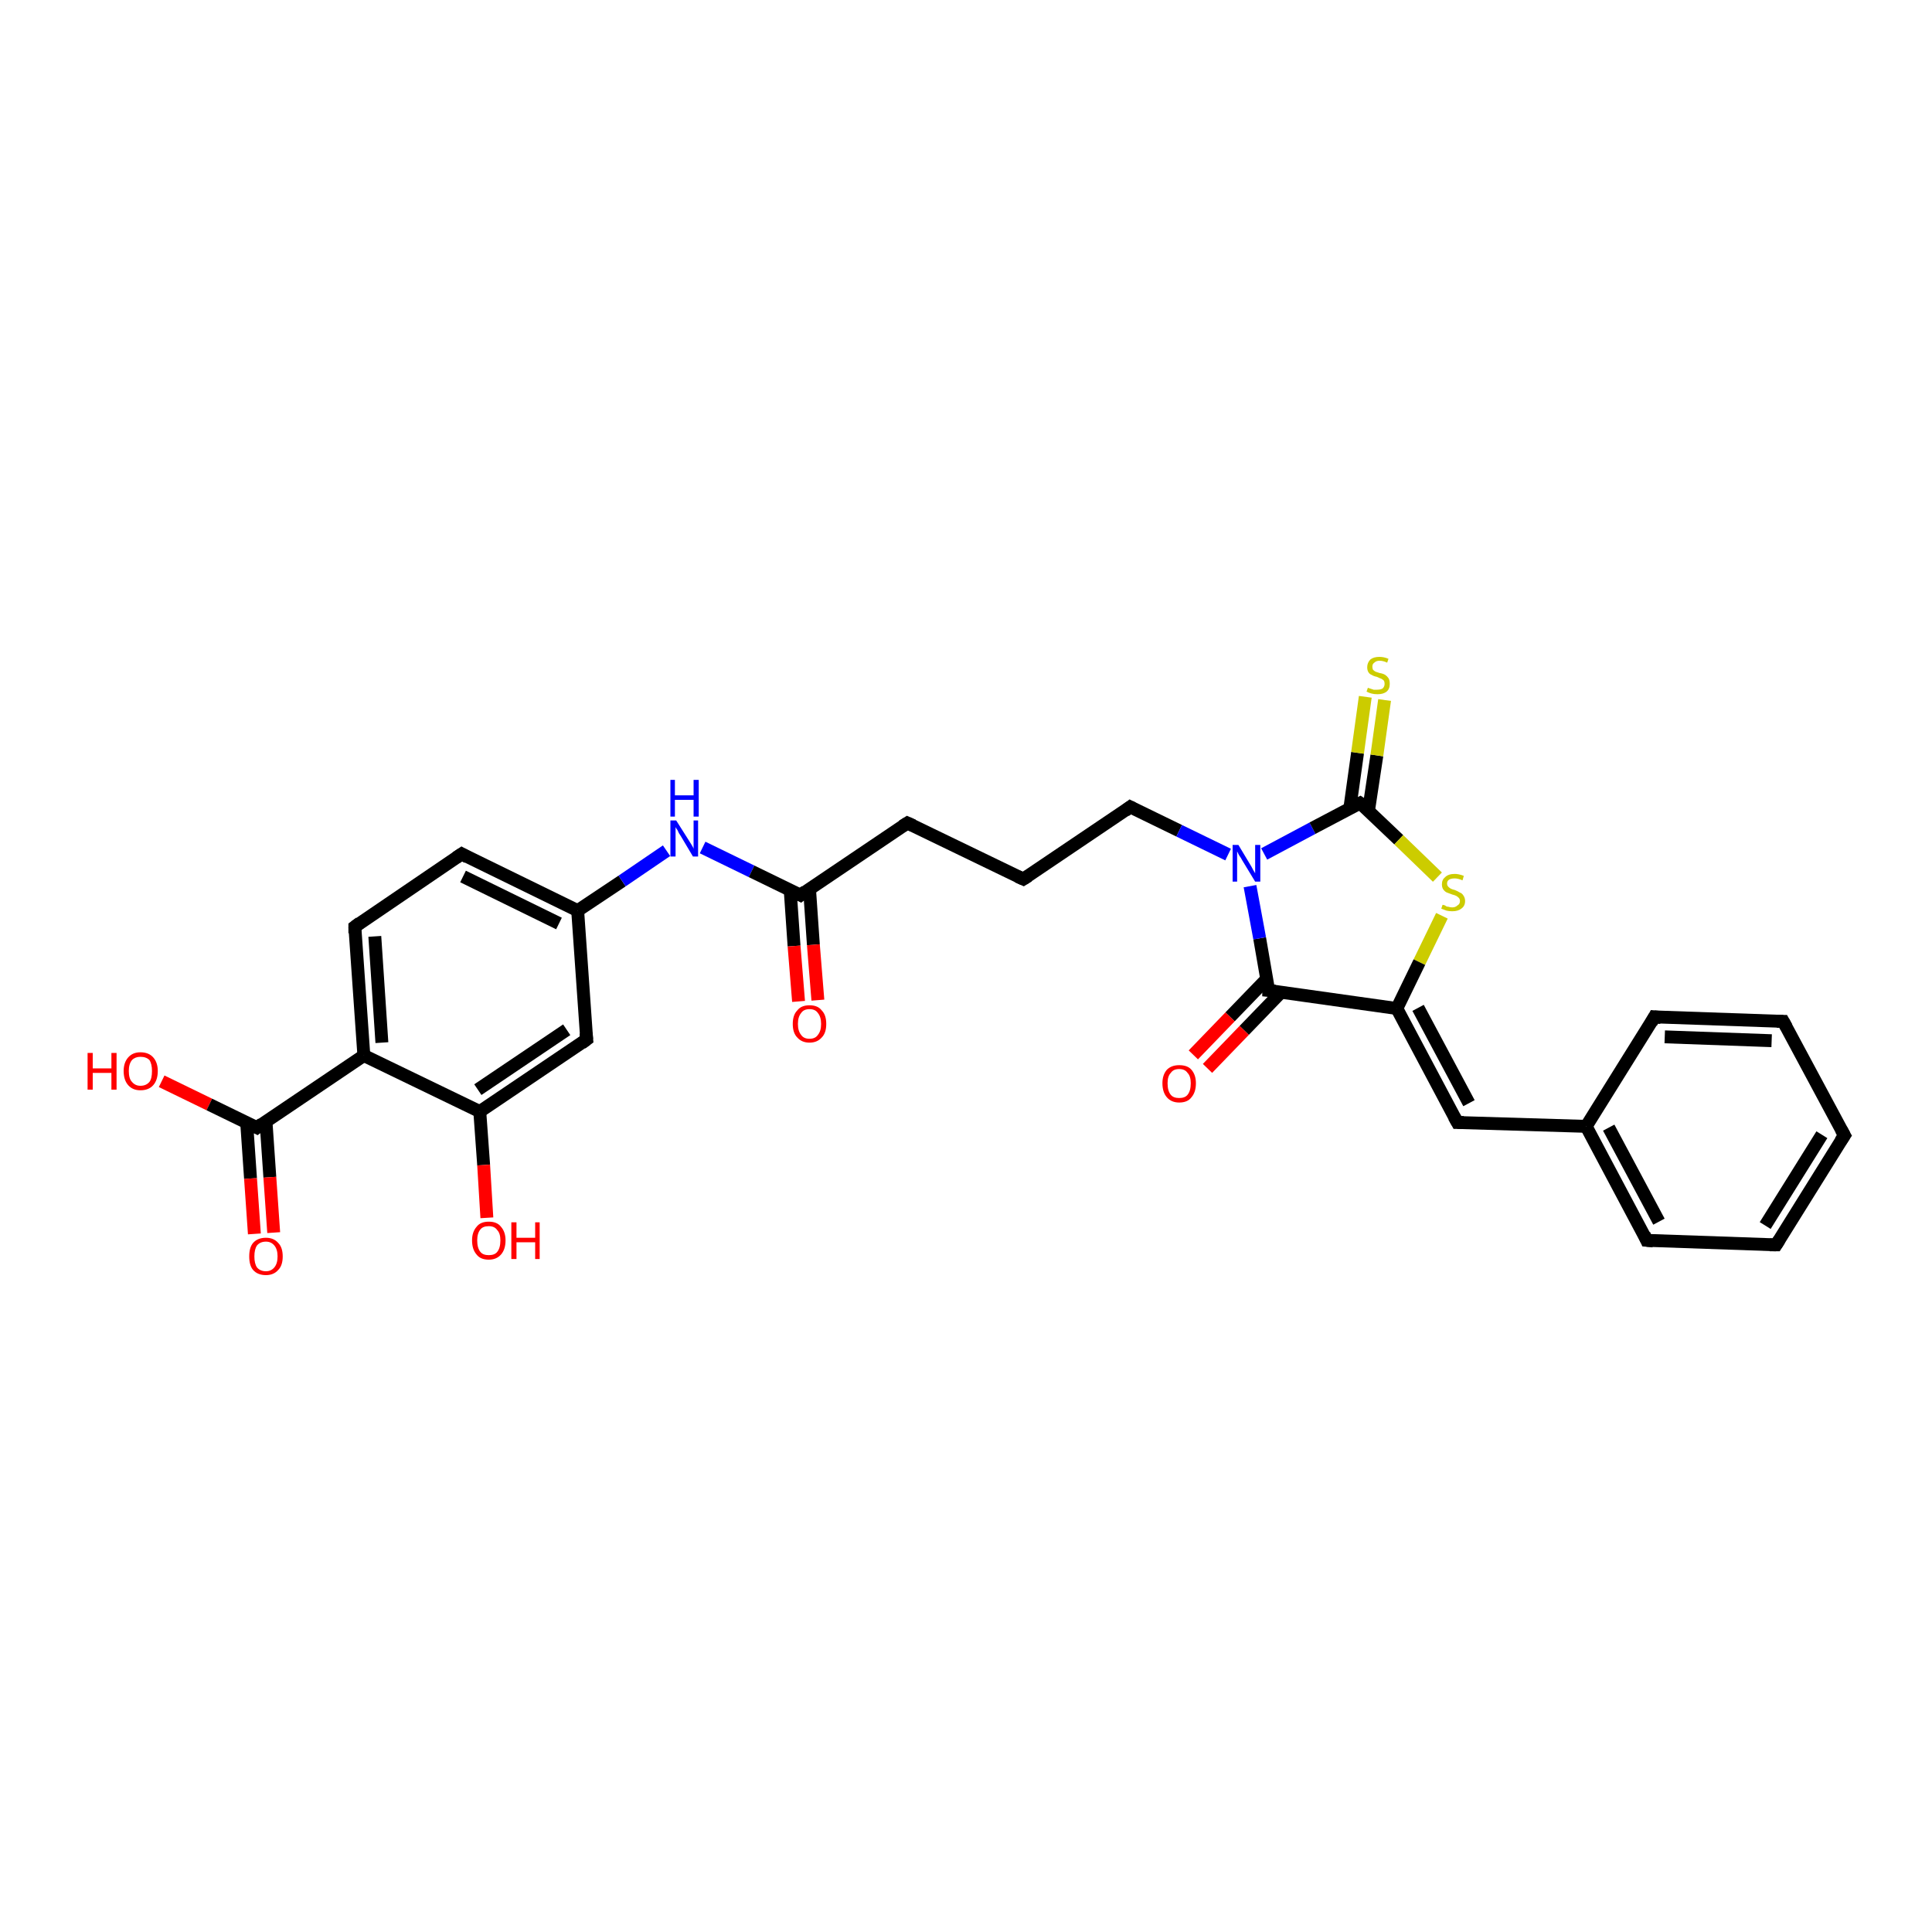 <?xml version='1.0' encoding='iso-8859-1'?>
<svg version='1.1' baseProfile='full'
              xmlns='http://www.w3.org/2000/svg'
                      xmlns:rdkit='http://www.rdkit.org/xml'
                      xmlns:xlink='http://www.w3.org/1999/xlink'
                  xml:space='preserve'
width='300px' height='300px' viewBox='0 0 300 300'>
<!-- END OF HEADER -->
<rect style='opacity:1.0;fill:#FFFFFF;stroke:none' width='300.0' height='300.0' x='0.0' y='0.0'> </rect>
<path class='bond-0 atom-0 atom-1' d='M 25.1,167.9 L 32.5,171.5' style='fill:none;fill-rule:evenodd;stroke:#FF0000;stroke-width:2.0px;stroke-linecap:butt;stroke-linejoin:miter;stroke-opacity:1' />
<path class='bond-0 atom-0 atom-1' d='M 32.5,171.5 L 39.9,175.1' style='fill:none;fill-rule:evenodd;stroke:#000000;stroke-width:2.0px;stroke-linecap:butt;stroke-linejoin:miter;stroke-opacity:1' />
<path class='bond-1 atom-1 atom-2' d='M 38.3,174.3 L 38.9,183.0' style='fill:none;fill-rule:evenodd;stroke:#000000;stroke-width:2.0px;stroke-linecap:butt;stroke-linejoin:miter;stroke-opacity:1' />
<path class='bond-1 atom-1 atom-2' d='M 38.9,183.0 L 39.5,191.6' style='fill:none;fill-rule:evenodd;stroke:#FF0000;stroke-width:2.0px;stroke-linecap:butt;stroke-linejoin:miter;stroke-opacity:1' />
<path class='bond-1 atom-1 atom-2' d='M 41.3,174.1 L 41.9,182.8' style='fill:none;fill-rule:evenodd;stroke:#000000;stroke-width:2.0px;stroke-linecap:butt;stroke-linejoin:miter;stroke-opacity:1' />
<path class='bond-1 atom-1 atom-2' d='M 41.9,182.8 L 42.5,191.4' style='fill:none;fill-rule:evenodd;stroke:#FF0000;stroke-width:2.0px;stroke-linecap:butt;stroke-linejoin:miter;stroke-opacity:1' />
<path class='bond-2 atom-1 atom-3' d='M 39.9,175.1 L 56.5,163.9' style='fill:none;fill-rule:evenodd;stroke:#000000;stroke-width:2.0px;stroke-linecap:butt;stroke-linejoin:miter;stroke-opacity:1' />
<path class='bond-3 atom-3 atom-4' d='M 56.5,163.9 L 55.1,143.9' style='fill:none;fill-rule:evenodd;stroke:#000000;stroke-width:2.0px;stroke-linecap:butt;stroke-linejoin:miter;stroke-opacity:1' />
<path class='bond-3 atom-3 atom-4' d='M 59.3,161.9 L 58.2,145.4' style='fill:none;fill-rule:evenodd;stroke:#000000;stroke-width:2.0px;stroke-linecap:butt;stroke-linejoin:miter;stroke-opacity:1' />
<path class='bond-4 atom-4 atom-5' d='M 55.1,143.9 L 71.7,132.6' style='fill:none;fill-rule:evenodd;stroke:#000000;stroke-width:2.0px;stroke-linecap:butt;stroke-linejoin:miter;stroke-opacity:1' />
<path class='bond-5 atom-5 atom-6' d='M 71.7,132.6 L 89.7,141.4' style='fill:none;fill-rule:evenodd;stroke:#000000;stroke-width:2.0px;stroke-linecap:butt;stroke-linejoin:miter;stroke-opacity:1' />
<path class='bond-5 atom-5 atom-6' d='M 71.9,136.1 L 86.8,143.4' style='fill:none;fill-rule:evenodd;stroke:#000000;stroke-width:2.0px;stroke-linecap:butt;stroke-linejoin:miter;stroke-opacity:1' />
<path class='bond-6 atom-6 atom-7' d='M 89.7,141.4 L 96.6,136.8' style='fill:none;fill-rule:evenodd;stroke:#000000;stroke-width:2.0px;stroke-linecap:butt;stroke-linejoin:miter;stroke-opacity:1' />
<path class='bond-6 atom-6 atom-7' d='M 96.6,136.8 L 103.5,132.1' style='fill:none;fill-rule:evenodd;stroke:#0000FF;stroke-width:2.0px;stroke-linecap:butt;stroke-linejoin:miter;stroke-opacity:1' />
<path class='bond-7 atom-7 atom-8' d='M 109.1,131.6 L 116.7,135.3' style='fill:none;fill-rule:evenodd;stroke:#0000FF;stroke-width:2.0px;stroke-linecap:butt;stroke-linejoin:miter;stroke-opacity:1' />
<path class='bond-7 atom-7 atom-8' d='M 116.7,135.3 L 124.3,139.0' style='fill:none;fill-rule:evenodd;stroke:#000000;stroke-width:2.0px;stroke-linecap:butt;stroke-linejoin:miter;stroke-opacity:1' />
<path class='bond-8 atom-8 atom-9' d='M 122.7,138.2 L 123.3,146.9' style='fill:none;fill-rule:evenodd;stroke:#000000;stroke-width:2.0px;stroke-linecap:butt;stroke-linejoin:miter;stroke-opacity:1' />
<path class='bond-8 atom-8 atom-9' d='M 123.3,146.9 L 124.0,155.5' style='fill:none;fill-rule:evenodd;stroke:#FF0000;stroke-width:2.0px;stroke-linecap:butt;stroke-linejoin:miter;stroke-opacity:1' />
<path class='bond-8 atom-8 atom-9' d='M 125.7,138.0 L 126.3,146.7' style='fill:none;fill-rule:evenodd;stroke:#000000;stroke-width:2.0px;stroke-linecap:butt;stroke-linejoin:miter;stroke-opacity:1' />
<path class='bond-8 atom-8 atom-9' d='M 126.3,146.7 L 127.0,155.3' style='fill:none;fill-rule:evenodd;stroke:#FF0000;stroke-width:2.0px;stroke-linecap:butt;stroke-linejoin:miter;stroke-opacity:1' />
<path class='bond-9 atom-8 atom-10' d='M 124.3,139.0 L 140.9,127.8' style='fill:none;fill-rule:evenodd;stroke:#000000;stroke-width:2.0px;stroke-linecap:butt;stroke-linejoin:miter;stroke-opacity:1' />
<path class='bond-10 atom-10 atom-11' d='M 140.9,127.8 L 158.9,136.5' style='fill:none;fill-rule:evenodd;stroke:#000000;stroke-width:2.0px;stroke-linecap:butt;stroke-linejoin:miter;stroke-opacity:1' />
<path class='bond-11 atom-11 atom-12' d='M 158.9,136.5 L 175.5,125.3' style='fill:none;fill-rule:evenodd;stroke:#000000;stroke-width:2.0px;stroke-linecap:butt;stroke-linejoin:miter;stroke-opacity:1' />
<path class='bond-12 atom-12 atom-13' d='M 175.5,125.3 L 183.1,129.0' style='fill:none;fill-rule:evenodd;stroke:#000000;stroke-width:2.0px;stroke-linecap:butt;stroke-linejoin:miter;stroke-opacity:1' />
<path class='bond-12 atom-12 atom-13' d='M 183.1,129.0 L 190.7,132.7' style='fill:none;fill-rule:evenodd;stroke:#0000FF;stroke-width:2.0px;stroke-linecap:butt;stroke-linejoin:miter;stroke-opacity:1' />
<path class='bond-13 atom-13 atom-14' d='M 196.3,132.6 L 203.8,128.6' style='fill:none;fill-rule:evenodd;stroke:#0000FF;stroke-width:2.0px;stroke-linecap:butt;stroke-linejoin:miter;stroke-opacity:1' />
<path class='bond-13 atom-13 atom-14' d='M 203.8,128.6 L 211.2,124.7' style='fill:none;fill-rule:evenodd;stroke:#000000;stroke-width:2.0px;stroke-linecap:butt;stroke-linejoin:miter;stroke-opacity:1' />
<path class='bond-14 atom-14 atom-15' d='M 212.5,125.9 L 213.8,117.3' style='fill:none;fill-rule:evenodd;stroke:#000000;stroke-width:2.0px;stroke-linecap:butt;stroke-linejoin:miter;stroke-opacity:1' />
<path class='bond-14 atom-14 atom-15' d='M 213.8,117.3 L 215.0,108.7' style='fill:none;fill-rule:evenodd;stroke:#CCCC00;stroke-width:2.0px;stroke-linecap:butt;stroke-linejoin:miter;stroke-opacity:1' />
<path class='bond-14 atom-14 atom-15' d='M 209.6,125.5 L 210.8,116.9' style='fill:none;fill-rule:evenodd;stroke:#000000;stroke-width:2.0px;stroke-linecap:butt;stroke-linejoin:miter;stroke-opacity:1' />
<path class='bond-14 atom-14 atom-15' d='M 210.8,116.9 L 212.0,108.2' style='fill:none;fill-rule:evenodd;stroke:#CCCC00;stroke-width:2.0px;stroke-linecap:butt;stroke-linejoin:miter;stroke-opacity:1' />
<path class='bond-15 atom-14 atom-16' d='M 211.2,124.7 L 217.2,130.4' style='fill:none;fill-rule:evenodd;stroke:#000000;stroke-width:2.0px;stroke-linecap:butt;stroke-linejoin:miter;stroke-opacity:1' />
<path class='bond-15 atom-14 atom-16' d='M 217.2,130.4 L 223.2,136.2' style='fill:none;fill-rule:evenodd;stroke:#CCCC00;stroke-width:2.0px;stroke-linecap:butt;stroke-linejoin:miter;stroke-opacity:1' />
<path class='bond-16 atom-16 atom-17' d='M 223.9,142.2 L 220.4,149.4' style='fill:none;fill-rule:evenodd;stroke:#CCCC00;stroke-width:2.0px;stroke-linecap:butt;stroke-linejoin:miter;stroke-opacity:1' />
<path class='bond-16 atom-16 atom-17' d='M 220.4,149.4 L 216.9,156.6' style='fill:none;fill-rule:evenodd;stroke:#000000;stroke-width:2.0px;stroke-linecap:butt;stroke-linejoin:miter;stroke-opacity:1' />
<path class='bond-17 atom-17 atom-18' d='M 216.9,156.6 L 226.3,174.3' style='fill:none;fill-rule:evenodd;stroke:#000000;stroke-width:2.0px;stroke-linecap:butt;stroke-linejoin:miter;stroke-opacity:1' />
<path class='bond-17 atom-17 atom-18' d='M 220.2,156.5 L 228.1,171.3' style='fill:none;fill-rule:evenodd;stroke:#000000;stroke-width:2.0px;stroke-linecap:butt;stroke-linejoin:miter;stroke-opacity:1' />
<path class='bond-18 atom-18 atom-19' d='M 226.3,174.3 L 246.3,174.9' style='fill:none;fill-rule:evenodd;stroke:#000000;stroke-width:2.0px;stroke-linecap:butt;stroke-linejoin:miter;stroke-opacity:1' />
<path class='bond-19 atom-19 atom-20' d='M 246.3,174.9 L 255.7,192.6' style='fill:none;fill-rule:evenodd;stroke:#000000;stroke-width:2.0px;stroke-linecap:butt;stroke-linejoin:miter;stroke-opacity:1' />
<path class='bond-19 atom-19 atom-20' d='M 249.8,175.1 L 257.6,189.7' style='fill:none;fill-rule:evenodd;stroke:#000000;stroke-width:2.0px;stroke-linecap:butt;stroke-linejoin:miter;stroke-opacity:1' />
<path class='bond-20 atom-20 atom-21' d='M 255.7,192.6 L 275.8,193.3' style='fill:none;fill-rule:evenodd;stroke:#000000;stroke-width:2.0px;stroke-linecap:butt;stroke-linejoin:miter;stroke-opacity:1' />
<path class='bond-21 atom-21 atom-22' d='M 275.8,193.3 L 286.4,176.3' style='fill:none;fill-rule:evenodd;stroke:#000000;stroke-width:2.0px;stroke-linecap:butt;stroke-linejoin:miter;stroke-opacity:1' />
<path class='bond-21 atom-21 atom-22' d='M 274.1,190.3 L 282.9,176.2' style='fill:none;fill-rule:evenodd;stroke:#000000;stroke-width:2.0px;stroke-linecap:butt;stroke-linejoin:miter;stroke-opacity:1' />
<path class='bond-22 atom-22 atom-23' d='M 286.4,176.3 L 276.9,158.6' style='fill:none;fill-rule:evenodd;stroke:#000000;stroke-width:2.0px;stroke-linecap:butt;stroke-linejoin:miter;stroke-opacity:1' />
<path class='bond-23 atom-23 atom-24' d='M 276.9,158.6 L 256.9,157.9' style='fill:none;fill-rule:evenodd;stroke:#000000;stroke-width:2.0px;stroke-linecap:butt;stroke-linejoin:miter;stroke-opacity:1' />
<path class='bond-23 atom-23 atom-24' d='M 275.1,161.6 L 258.5,161.0' style='fill:none;fill-rule:evenodd;stroke:#000000;stroke-width:2.0px;stroke-linecap:butt;stroke-linejoin:miter;stroke-opacity:1' />
<path class='bond-24 atom-17 atom-25' d='M 216.9,156.6 L 197.0,153.8' style='fill:none;fill-rule:evenodd;stroke:#000000;stroke-width:2.0px;stroke-linecap:butt;stroke-linejoin:miter;stroke-opacity:1' />
<path class='bond-25 atom-25 atom-26' d='M 196.7,152.0 L 191.0,157.9' style='fill:none;fill-rule:evenodd;stroke:#000000;stroke-width:2.0px;stroke-linecap:butt;stroke-linejoin:miter;stroke-opacity:1' />
<path class='bond-25 atom-25 atom-26' d='M 191.0,157.9 L 185.3,163.8' style='fill:none;fill-rule:evenodd;stroke:#FF0000;stroke-width:2.0px;stroke-linecap:butt;stroke-linejoin:miter;stroke-opacity:1' />
<path class='bond-25 atom-25 atom-26' d='M 198.9,154.1 L 193.2,160.0' style='fill:none;fill-rule:evenodd;stroke:#000000;stroke-width:2.0px;stroke-linecap:butt;stroke-linejoin:miter;stroke-opacity:1' />
<path class='bond-25 atom-25 atom-26' d='M 193.2,160.0 L 187.5,165.9' style='fill:none;fill-rule:evenodd;stroke:#FF0000;stroke-width:2.0px;stroke-linecap:butt;stroke-linejoin:miter;stroke-opacity:1' />
<path class='bond-26 atom-6 atom-27' d='M 89.7,141.4 L 91.1,161.4' style='fill:none;fill-rule:evenodd;stroke:#000000;stroke-width:2.0px;stroke-linecap:butt;stroke-linejoin:miter;stroke-opacity:1' />
<path class='bond-27 atom-27 atom-28' d='M 91.1,161.4 L 74.5,172.6' style='fill:none;fill-rule:evenodd;stroke:#000000;stroke-width:2.0px;stroke-linecap:butt;stroke-linejoin:miter;stroke-opacity:1' />
<path class='bond-27 atom-27 atom-28' d='M 88.0,159.9 L 74.2,169.2' style='fill:none;fill-rule:evenodd;stroke:#000000;stroke-width:2.0px;stroke-linecap:butt;stroke-linejoin:miter;stroke-opacity:1' />
<path class='bond-28 atom-28 atom-29' d='M 74.5,172.6 L 75.1,180.9' style='fill:none;fill-rule:evenodd;stroke:#000000;stroke-width:2.0px;stroke-linecap:butt;stroke-linejoin:miter;stroke-opacity:1' />
<path class='bond-28 atom-28 atom-29' d='M 75.1,180.9 L 75.6,189.1' style='fill:none;fill-rule:evenodd;stroke:#FF0000;stroke-width:2.0px;stroke-linecap:butt;stroke-linejoin:miter;stroke-opacity:1' />
<path class='bond-29 atom-28 atom-3' d='M 74.5,172.6 L 56.5,163.9' style='fill:none;fill-rule:evenodd;stroke:#000000;stroke-width:2.0px;stroke-linecap:butt;stroke-linejoin:miter;stroke-opacity:1' />
<path class='bond-30 atom-25 atom-13' d='M 197.0,153.8 L 195.6,145.7' style='fill:none;fill-rule:evenodd;stroke:#000000;stroke-width:2.0px;stroke-linecap:butt;stroke-linejoin:miter;stroke-opacity:1' />
<path class='bond-30 atom-25 atom-13' d='M 195.6,145.7 L 194.1,137.6' style='fill:none;fill-rule:evenodd;stroke:#0000FF;stroke-width:2.0px;stroke-linecap:butt;stroke-linejoin:miter;stroke-opacity:1' />
<path class='bond-31 atom-24 atom-19' d='M 256.9,157.9 L 246.3,174.9' style='fill:none;fill-rule:evenodd;stroke:#000000;stroke-width:2.0px;stroke-linecap:butt;stroke-linejoin:miter;stroke-opacity:1' />
<path d='M 39.5,174.9 L 39.9,175.1 L 40.7,174.5' style='fill:none;stroke:#000000;stroke-width:2.0px;stroke-linecap:butt;stroke-linejoin:miter;stroke-opacity:1;' />
<path d='M 55.1,144.9 L 55.1,143.9 L 55.9,143.3' style='fill:none;stroke:#000000;stroke-width:2.0px;stroke-linecap:butt;stroke-linejoin:miter;stroke-opacity:1;' />
<path d='M 70.8,133.2 L 71.7,132.6 L 72.6,133.1' style='fill:none;stroke:#000000;stroke-width:2.0px;stroke-linecap:butt;stroke-linejoin:miter;stroke-opacity:1;' />
<path d='M 123.9,138.8 L 124.3,139.0 L 125.1,138.4' style='fill:none;stroke:#000000;stroke-width:2.0px;stroke-linecap:butt;stroke-linejoin:miter;stroke-opacity:1;' />
<path d='M 140.1,128.3 L 140.9,127.8 L 141.8,128.2' style='fill:none;stroke:#000000;stroke-width:2.0px;stroke-linecap:butt;stroke-linejoin:miter;stroke-opacity:1;' />
<path d='M 158.0,136.1 L 158.9,136.5 L 159.7,136.0' style='fill:none;stroke:#000000;stroke-width:2.0px;stroke-linecap:butt;stroke-linejoin:miter;stroke-opacity:1;' />
<path d='M 174.7,125.9 L 175.5,125.3 L 175.9,125.5' style='fill:none;stroke:#000000;stroke-width:2.0px;stroke-linecap:butt;stroke-linejoin:miter;stroke-opacity:1;' />
<path d='M 210.8,124.9 L 211.2,124.7 L 211.5,124.9' style='fill:none;stroke:#000000;stroke-width:2.0px;stroke-linecap:butt;stroke-linejoin:miter;stroke-opacity:1;' />
<path d='M 225.8,173.4 L 226.3,174.3 L 227.3,174.3' style='fill:none;stroke:#000000;stroke-width:2.0px;stroke-linecap:butt;stroke-linejoin:miter;stroke-opacity:1;' />
<path d='M 255.3,191.7 L 255.7,192.6 L 256.7,192.7' style='fill:none;stroke:#000000;stroke-width:2.0px;stroke-linecap:butt;stroke-linejoin:miter;stroke-opacity:1;' />
<path d='M 274.8,193.3 L 275.8,193.3 L 276.3,192.5' style='fill:none;stroke:#000000;stroke-width:2.0px;stroke-linecap:butt;stroke-linejoin:miter;stroke-opacity:1;' />
<path d='M 285.8,177.2 L 286.4,176.3 L 285.9,175.4' style='fill:none;stroke:#000000;stroke-width:2.0px;stroke-linecap:butt;stroke-linejoin:miter;stroke-opacity:1;' />
<path d='M 277.4,159.5 L 276.9,158.6 L 275.9,158.6' style='fill:none;stroke:#000000;stroke-width:2.0px;stroke-linecap:butt;stroke-linejoin:miter;stroke-opacity:1;' />
<path d='M 257.9,158.0 L 256.9,157.9 L 256.4,158.8' style='fill:none;stroke:#000000;stroke-width:2.0px;stroke-linecap:butt;stroke-linejoin:miter;stroke-opacity:1;' />
<path d='M 198.0,153.9 L 197.0,153.8 L 197.0,153.4' style='fill:none;stroke:#000000;stroke-width:2.0px;stroke-linecap:butt;stroke-linejoin:miter;stroke-opacity:1;' />
<path d='M 91.0,160.4 L 91.1,161.4 L 90.3,162.0' style='fill:none;stroke:#000000;stroke-width:2.0px;stroke-linecap:butt;stroke-linejoin:miter;stroke-opacity:1;' />
<path class='atom-0' d='M 13.6 163.5
L 14.4 163.5
L 14.4 165.9
L 17.3 165.9
L 17.3 163.5
L 18.1 163.5
L 18.1 169.2
L 17.3 169.2
L 17.3 166.6
L 14.4 166.6
L 14.4 169.2
L 13.6 169.2
L 13.6 163.5
' fill='#FF0000'/>
<path class='atom-0' d='M 19.2 166.3
Q 19.2 165.0, 19.9 164.2
Q 20.6 163.4, 21.8 163.4
Q 23.1 163.4, 23.8 164.2
Q 24.5 165.0, 24.5 166.3
Q 24.5 167.7, 23.8 168.5
Q 23.1 169.3, 21.8 169.3
Q 20.6 169.3, 19.9 168.5
Q 19.2 167.7, 19.2 166.3
M 21.8 168.6
Q 22.7 168.6, 23.2 168.0
Q 23.6 167.5, 23.6 166.3
Q 23.6 165.2, 23.2 164.6
Q 22.7 164.1, 21.8 164.1
Q 21.0 164.1, 20.5 164.6
Q 20.0 165.2, 20.0 166.3
Q 20.0 167.5, 20.5 168.0
Q 21.0 168.6, 21.8 168.6
' fill='#FF0000'/>
<path class='atom-2' d='M 38.7 195.1
Q 38.7 193.7, 39.3 193.0
Q 40.0 192.2, 41.3 192.2
Q 42.5 192.2, 43.2 193.0
Q 43.9 193.7, 43.9 195.1
Q 43.9 196.5, 43.2 197.2
Q 42.5 198.0, 41.3 198.0
Q 40.0 198.0, 39.3 197.2
Q 38.7 196.5, 38.7 195.1
M 41.3 197.4
Q 42.1 197.4, 42.6 196.8
Q 43.1 196.2, 43.1 195.1
Q 43.1 194.0, 42.6 193.4
Q 42.1 192.8, 41.3 192.8
Q 40.4 192.8, 39.9 193.4
Q 39.5 194.0, 39.5 195.1
Q 39.5 196.2, 39.9 196.8
Q 40.4 197.4, 41.3 197.4
' fill='#FF0000'/>
<path class='atom-7' d='M 105.0 127.4
L 106.9 130.4
Q 107.1 130.7, 107.4 131.2
Q 107.7 131.7, 107.7 131.8
L 107.7 127.4
L 108.4 127.4
L 108.4 133.0
L 107.6 133.0
L 105.7 129.8
Q 105.4 129.4, 105.2 128.9
Q 104.9 128.5, 104.9 128.4
L 104.9 133.0
L 104.1 133.0
L 104.1 127.4
L 105.0 127.4
' fill='#0000FF'/>
<path class='atom-7' d='M 104.1 121.1
L 104.8 121.1
L 104.8 123.5
L 107.7 123.5
L 107.7 121.1
L 108.5 121.1
L 108.5 126.8
L 107.7 126.8
L 107.7 124.2
L 104.8 124.2
L 104.8 126.8
L 104.1 126.8
L 104.1 121.1
' fill='#0000FF'/>
<path class='atom-9' d='M 123.1 159.0
Q 123.1 157.6, 123.8 156.9
Q 124.4 156.1, 125.7 156.1
Q 127.0 156.1, 127.6 156.9
Q 128.3 157.6, 128.3 159.0
Q 128.3 160.4, 127.6 161.1
Q 126.9 161.9, 125.7 161.9
Q 124.5 161.9, 123.8 161.1
Q 123.1 160.4, 123.1 159.0
M 125.7 161.3
Q 126.6 161.3, 127.0 160.7
Q 127.5 160.1, 127.5 159.0
Q 127.5 157.9, 127.0 157.3
Q 126.6 156.7, 125.7 156.7
Q 124.8 156.7, 124.4 157.3
Q 123.9 157.9, 123.9 159.0
Q 123.9 160.1, 124.4 160.7
Q 124.8 161.3, 125.7 161.3
' fill='#FF0000'/>
<path class='atom-13' d='M 192.3 131.2
L 194.1 134.2
Q 194.3 134.5, 194.6 135.1
Q 194.9 135.6, 194.9 135.6
L 194.9 131.2
L 195.7 131.2
L 195.7 136.9
L 194.9 136.9
L 192.9 133.6
Q 192.7 133.2, 192.4 132.8
Q 192.2 132.4, 192.1 132.2
L 192.1 136.9
L 191.4 136.9
L 191.4 131.2
L 192.3 131.2
' fill='#0000FF'/>
<path class='atom-15' d='M 212.4 106.8
Q 212.4 106.8, 212.7 106.9
Q 213.0 107.0, 213.3 107.1
Q 213.6 107.1, 213.8 107.1
Q 214.4 107.1, 214.7 106.9
Q 215.0 106.6, 215.0 106.2
Q 215.0 105.9, 214.9 105.7
Q 214.7 105.5, 214.5 105.4
Q 214.2 105.3, 213.8 105.1
Q 213.3 105.0, 213.0 104.8
Q 212.7 104.7, 212.5 104.4
Q 212.3 104.1, 212.3 103.6
Q 212.3 102.9, 212.8 102.4
Q 213.3 102.0, 214.2 102.0
Q 214.9 102.0, 215.6 102.3
L 215.4 102.9
Q 214.8 102.6, 214.2 102.6
Q 213.7 102.6, 213.4 102.9
Q 213.1 103.1, 213.1 103.5
Q 213.1 103.8, 213.2 104.0
Q 213.4 104.2, 213.6 104.3
Q 213.9 104.4, 214.2 104.5
Q 214.8 104.6, 215.1 104.8
Q 215.4 105.0, 215.6 105.3
Q 215.8 105.6, 215.8 106.2
Q 215.8 107.0, 215.3 107.4
Q 214.8 107.8, 213.9 107.8
Q 213.4 107.8, 213.0 107.7
Q 212.6 107.6, 212.2 107.4
L 212.4 106.8
' fill='#CCCC00'/>
<path class='atom-16' d='M 224.0 140.5
Q 224.1 140.5, 224.4 140.6
Q 224.6 140.8, 224.9 140.8
Q 225.2 140.9, 225.5 140.9
Q 226.0 140.9, 226.3 140.6
Q 226.7 140.4, 226.7 139.9
Q 226.7 139.6, 226.5 139.4
Q 226.3 139.2, 226.1 139.1
Q 225.9 139.0, 225.5 138.9
Q 225.0 138.7, 224.7 138.6
Q 224.4 138.5, 224.1 138.1
Q 223.9 137.8, 223.9 137.3
Q 223.9 136.6, 224.4 136.2
Q 224.9 135.7, 225.9 135.7
Q 226.5 135.7, 227.3 136.0
L 227.1 136.7
Q 226.4 136.4, 225.9 136.4
Q 225.3 136.4, 225.0 136.6
Q 224.7 136.8, 224.7 137.2
Q 224.7 137.5, 224.9 137.7
Q 225.1 137.9, 225.3 138.0
Q 225.5 138.1, 225.9 138.2
Q 226.4 138.4, 226.7 138.6
Q 227.0 138.7, 227.2 139.0
Q 227.5 139.4, 227.5 139.9
Q 227.5 140.7, 226.9 141.1
Q 226.4 141.5, 225.5 141.5
Q 225.0 141.5, 224.6 141.4
Q 224.3 141.3, 223.8 141.1
L 224.0 140.5
' fill='#CCCC00'/>
<path class='atom-26' d='M 180.5 168.2
Q 180.5 166.9, 181.2 166.1
Q 181.9 165.4, 183.1 165.4
Q 184.4 165.4, 185.0 166.1
Q 185.7 166.9, 185.7 168.2
Q 185.7 169.6, 185.0 170.4
Q 184.4 171.2, 183.1 171.2
Q 181.9 171.2, 181.2 170.4
Q 180.5 169.6, 180.5 168.2
M 183.1 170.5
Q 184.0 170.5, 184.4 170.0
Q 184.9 169.4, 184.9 168.2
Q 184.9 167.1, 184.4 166.6
Q 184.0 166.0, 183.1 166.0
Q 182.2 166.0, 181.8 166.6
Q 181.3 167.1, 181.3 168.2
Q 181.3 169.4, 181.8 170.0
Q 182.2 170.5, 183.1 170.5
' fill='#FF0000'/>
<path class='atom-29' d='M 73.3 192.6
Q 73.3 191.3, 74.0 190.5
Q 74.6 189.7, 75.9 189.7
Q 77.2 189.7, 77.8 190.5
Q 78.5 191.3, 78.5 192.6
Q 78.5 194.0, 77.8 194.8
Q 77.1 195.6, 75.9 195.6
Q 74.6 195.6, 74.0 194.8
Q 73.3 194.0, 73.3 192.6
M 75.9 194.9
Q 76.8 194.9, 77.2 194.4
Q 77.7 193.8, 77.7 192.6
Q 77.7 191.5, 77.2 191.0
Q 76.8 190.4, 75.9 190.4
Q 75.0 190.4, 74.6 190.9
Q 74.1 191.5, 74.1 192.6
Q 74.1 193.8, 74.6 194.4
Q 75.0 194.9, 75.9 194.9
' fill='#FF0000'/>
<path class='atom-29' d='M 79.4 189.8
L 80.2 189.8
L 80.2 192.2
L 83.1 192.2
L 83.1 189.8
L 83.8 189.8
L 83.8 195.5
L 83.1 195.5
L 83.1 192.9
L 80.2 192.9
L 80.2 195.5
L 79.4 195.5
L 79.4 189.8
' fill='#FF0000'/>
</svg>
